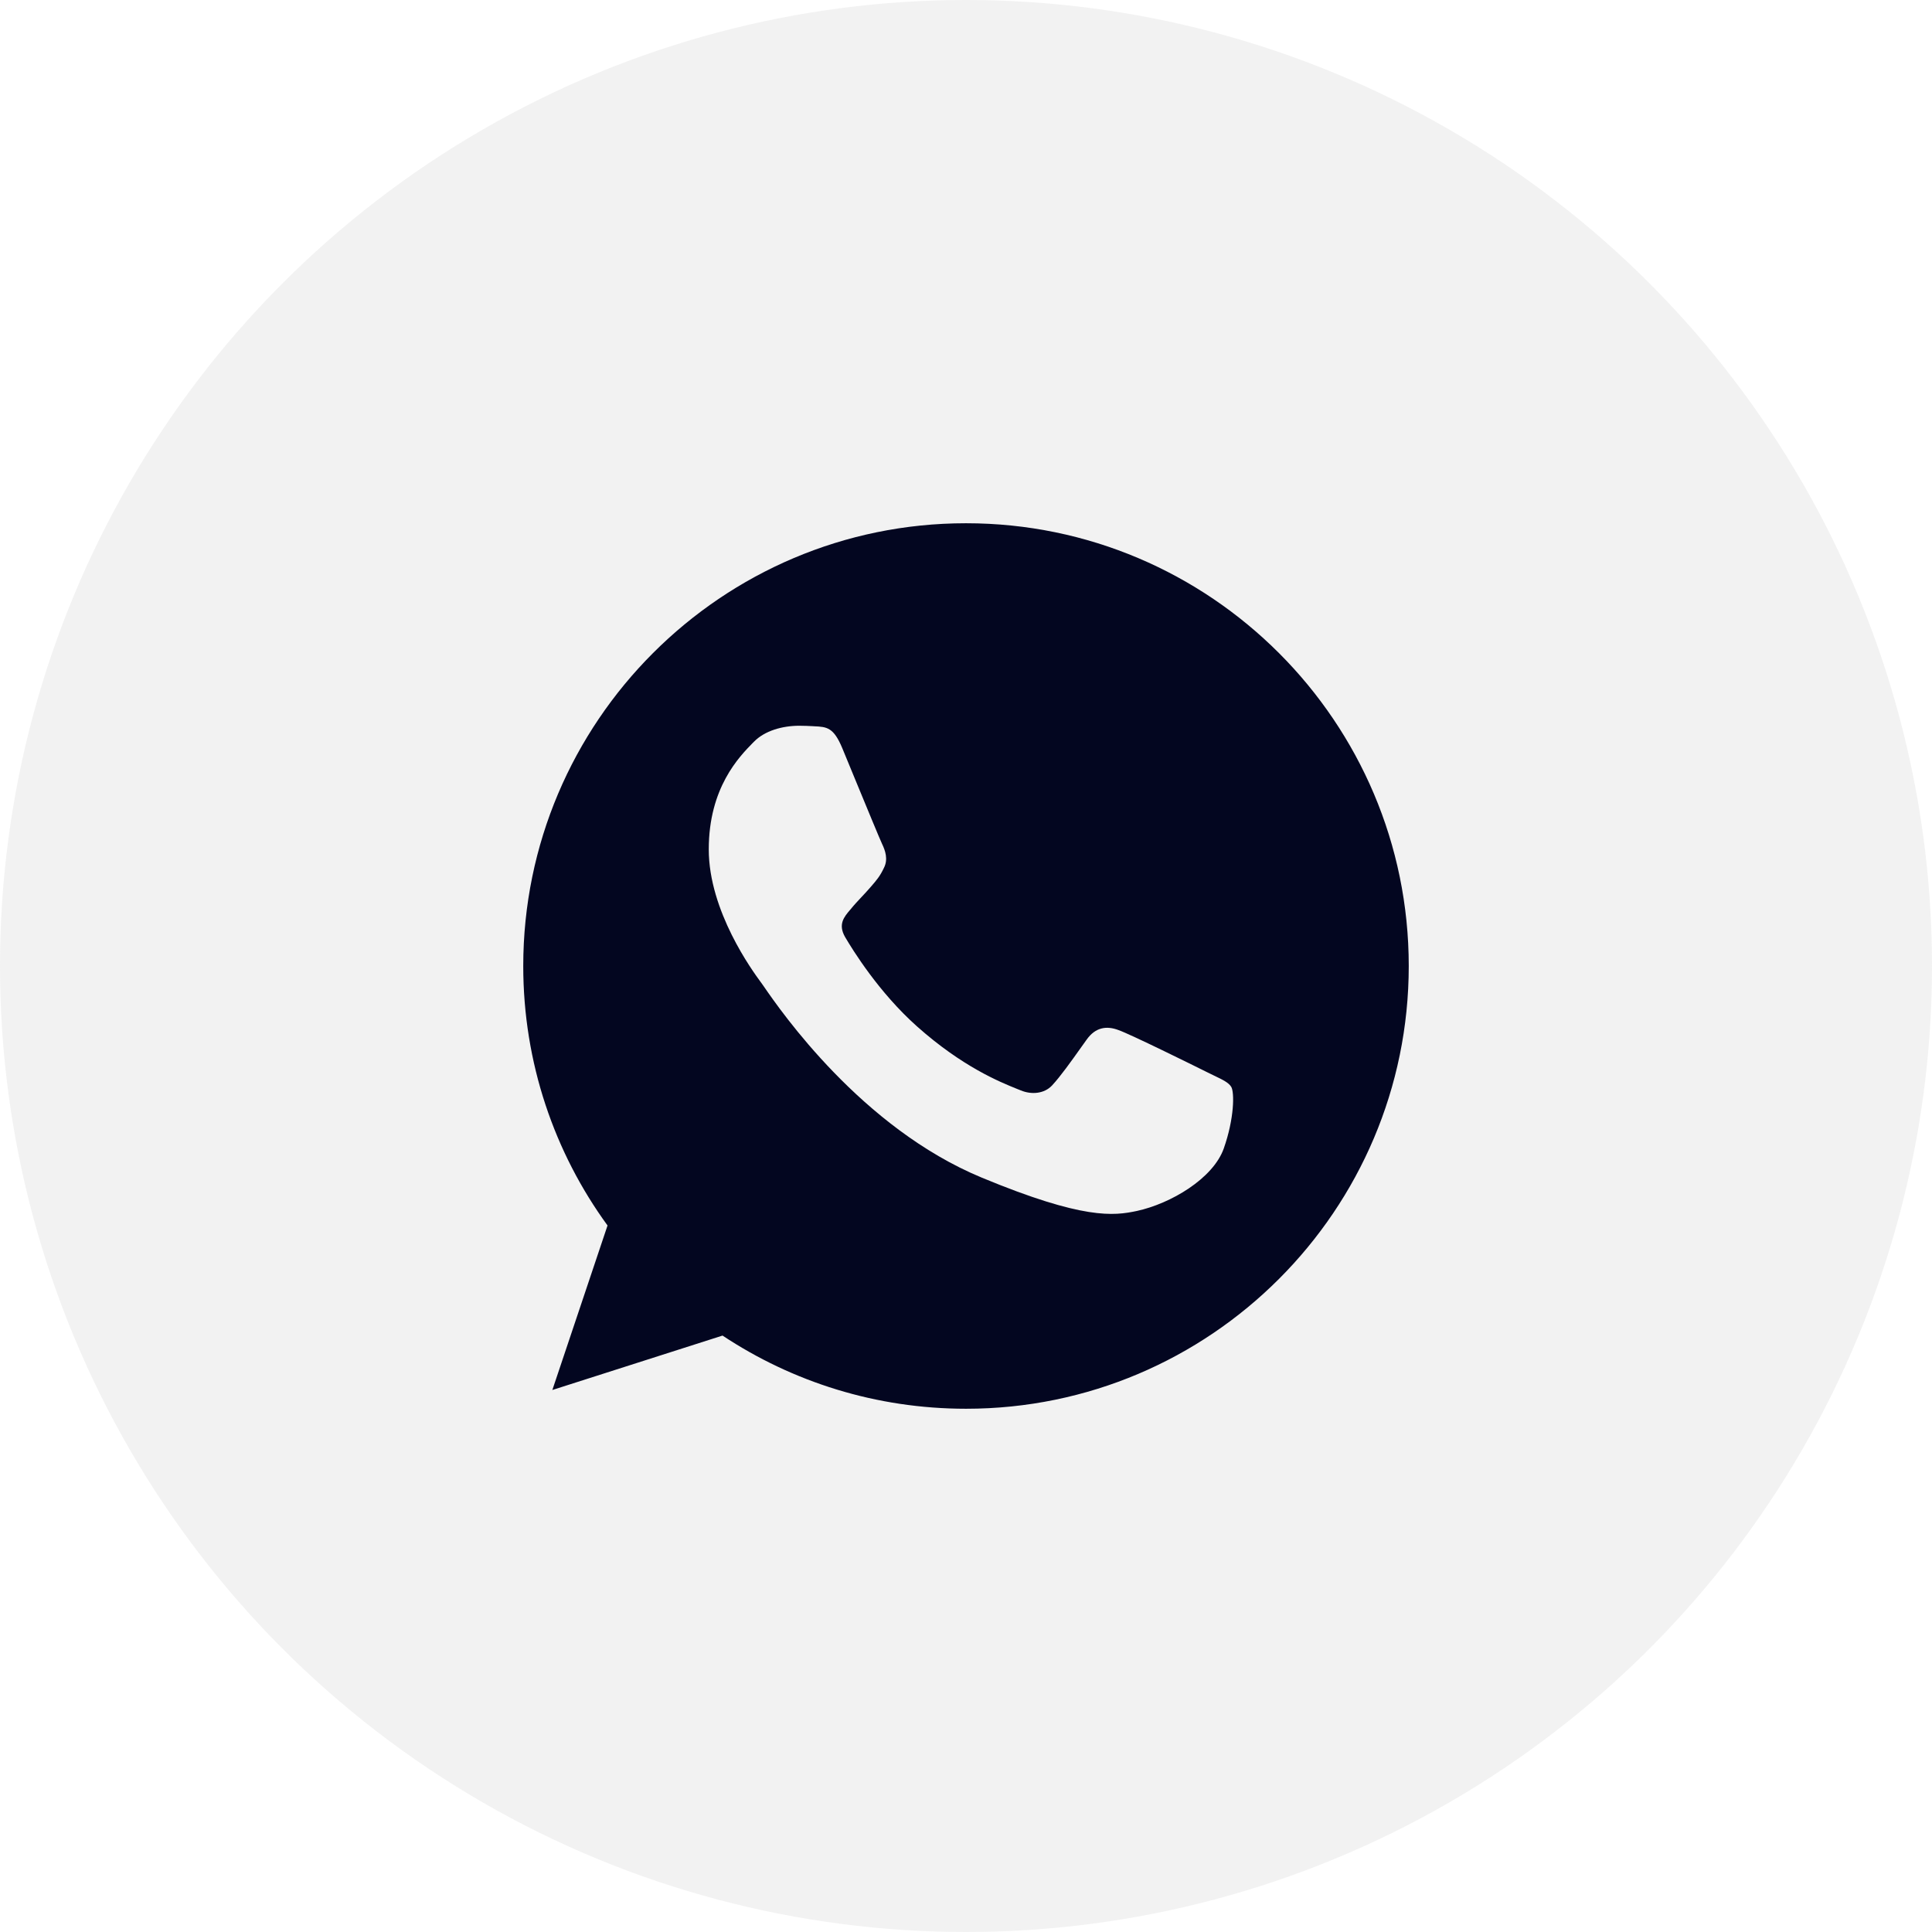 <?xml version="1.0" encoding="UTF-8"?> <svg xmlns="http://www.w3.org/2000/svg" width="48" height="48" viewBox="0 0 48 48" fill="none"><circle cx="24" cy="24" r="24" fill="#919191" fill-opacity="0.12"></circle><path fill-rule="evenodd" clip-rule="evenodd" d="M23.997 13H24.003C30.068 13 35 17.935 35 24C35 30.065 30.068 35 24.003 35C21.766 35 19.691 34.334 17.951 33.182L13.723 34.534L15.094 30.447C13.775 28.637 13 26.406 13 24C13 17.933 17.932 13 23.997 13ZM28.245 30.086C29.085 29.904 30.138 29.283 30.404 28.534C30.669 27.783 30.669 27.143 30.592 27.007C30.53 26.899 30.383 26.828 30.163 26.723C30.106 26.695 30.044 26.665 29.977 26.632C29.654 26.471 28.083 25.694 27.786 25.591C27.494 25.481 27.216 25.52 26.997 25.83C26.955 25.889 26.913 25.948 26.871 26.006C26.606 26.379 26.35 26.739 26.137 26.969C25.943 27.175 25.627 27.201 25.362 27.091C25.333 27.079 25.299 27.066 25.262 27.051C24.842 26.881 23.91 26.505 22.782 25.5C21.831 24.653 21.184 23.599 20.997 23.282C20.814 22.965 20.972 22.779 21.119 22.607C21.121 22.604 21.124 22.601 21.127 22.598C21.221 22.481 21.313 22.384 21.405 22.286C21.471 22.216 21.537 22.145 21.605 22.067C21.615 22.055 21.625 22.044 21.635 22.033C21.779 21.867 21.864 21.769 21.961 21.562C22.071 21.349 21.993 21.129 21.915 20.967C21.861 20.853 21.527 20.045 21.241 19.351C21.119 19.054 21.005 18.778 20.926 18.587C20.713 18.077 20.55 18.057 20.227 18.044C20.218 18.043 20.207 18.043 20.197 18.042C20.095 18.037 19.983 18.031 19.859 18.031C19.438 18.031 19 18.155 18.734 18.426C18.725 18.435 18.715 18.445 18.705 18.455C18.366 18.801 17.609 19.57 17.609 21.103C17.609 22.639 18.699 24.126 18.901 24.401C18.907 24.409 18.912 24.415 18.916 24.421C18.928 24.437 18.951 24.47 18.984 24.518C19.396 25.114 21.401 28.019 24.392 29.258C26.919 30.306 27.67 30.208 28.245 30.086Z" fill="#030620"></path></svg> 